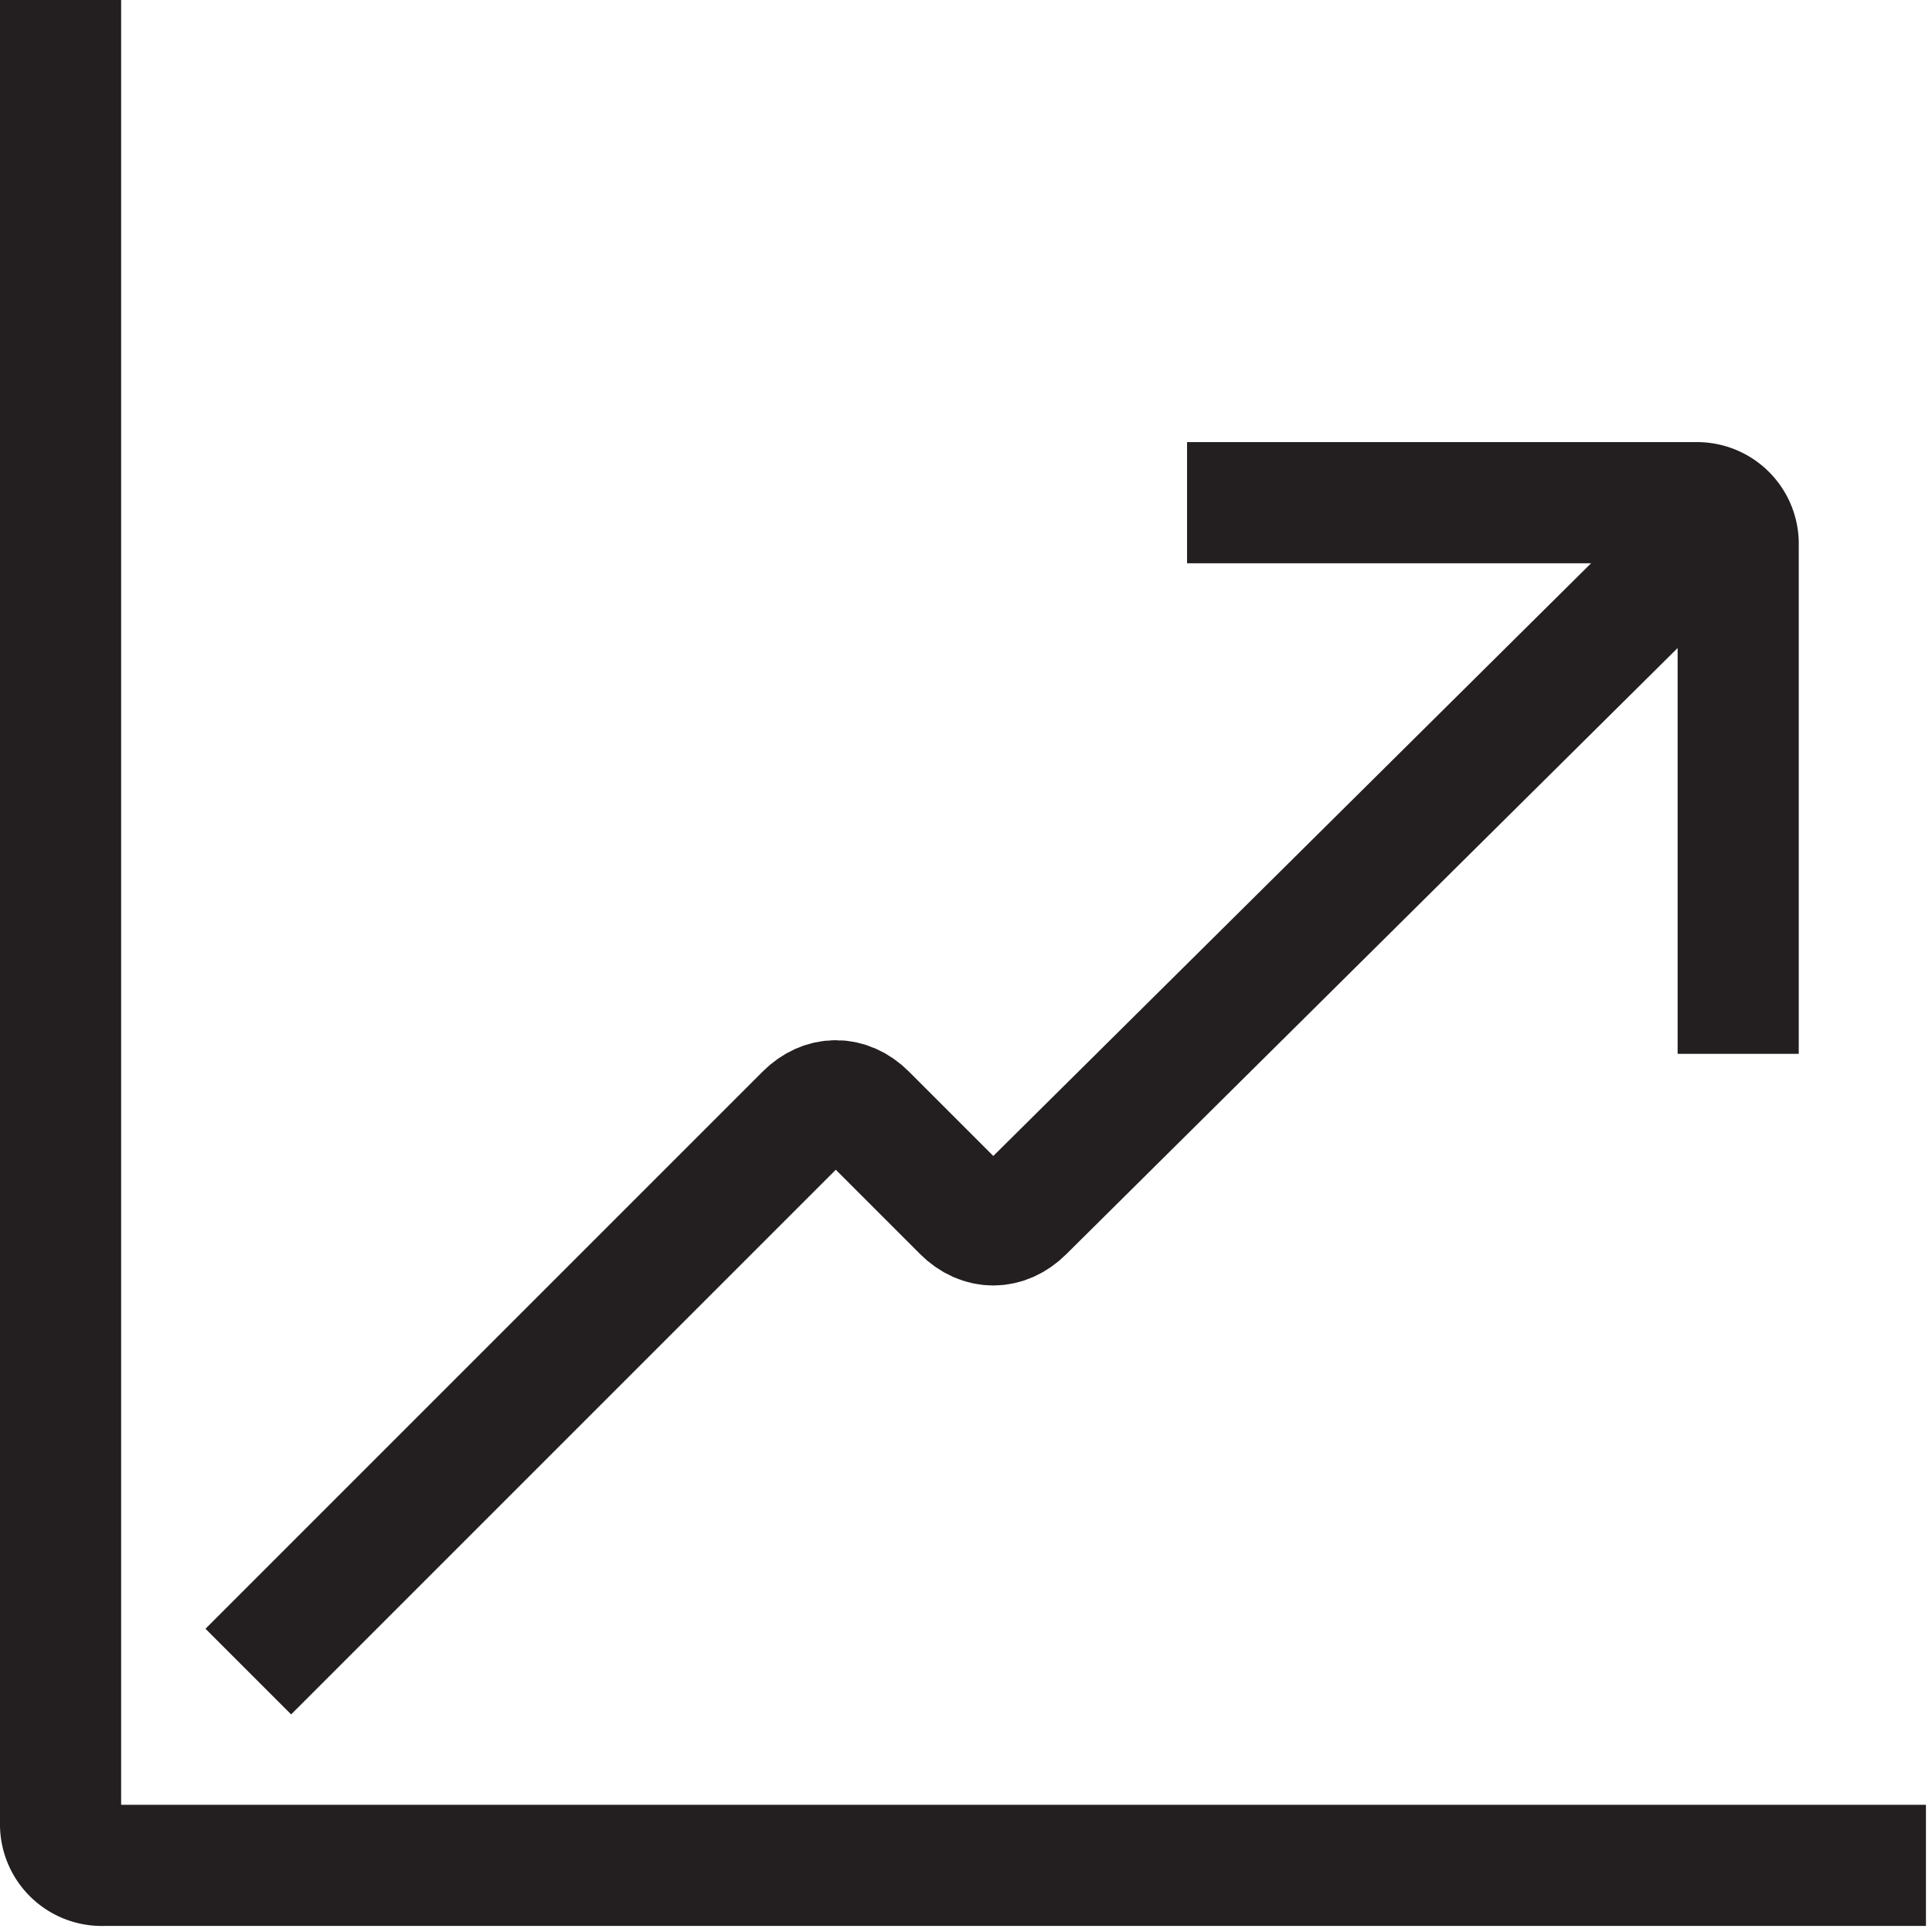 <svg xmlns="http://www.w3.org/2000/svg" viewBox="0 0 31.9 31.9"  fill="none" stroke="#231f20" stroke-width="2" stroke-miterlimit="10" xmlns:v="https://vecta.io/nano"><path d="M1 0v30.1a.68.68 0 0 0 .7.7h30.1"/><path d="M28.7 17.4V9a.68.68 0 0 0-.7-.7h-8.4"/><path d="M28.7 8.3L16.9 20c-.3.3-.7.3-1 0l-1.6-1.6c-.3-.3-.7-.3-1 0l-9.2 9.2"/></svg>